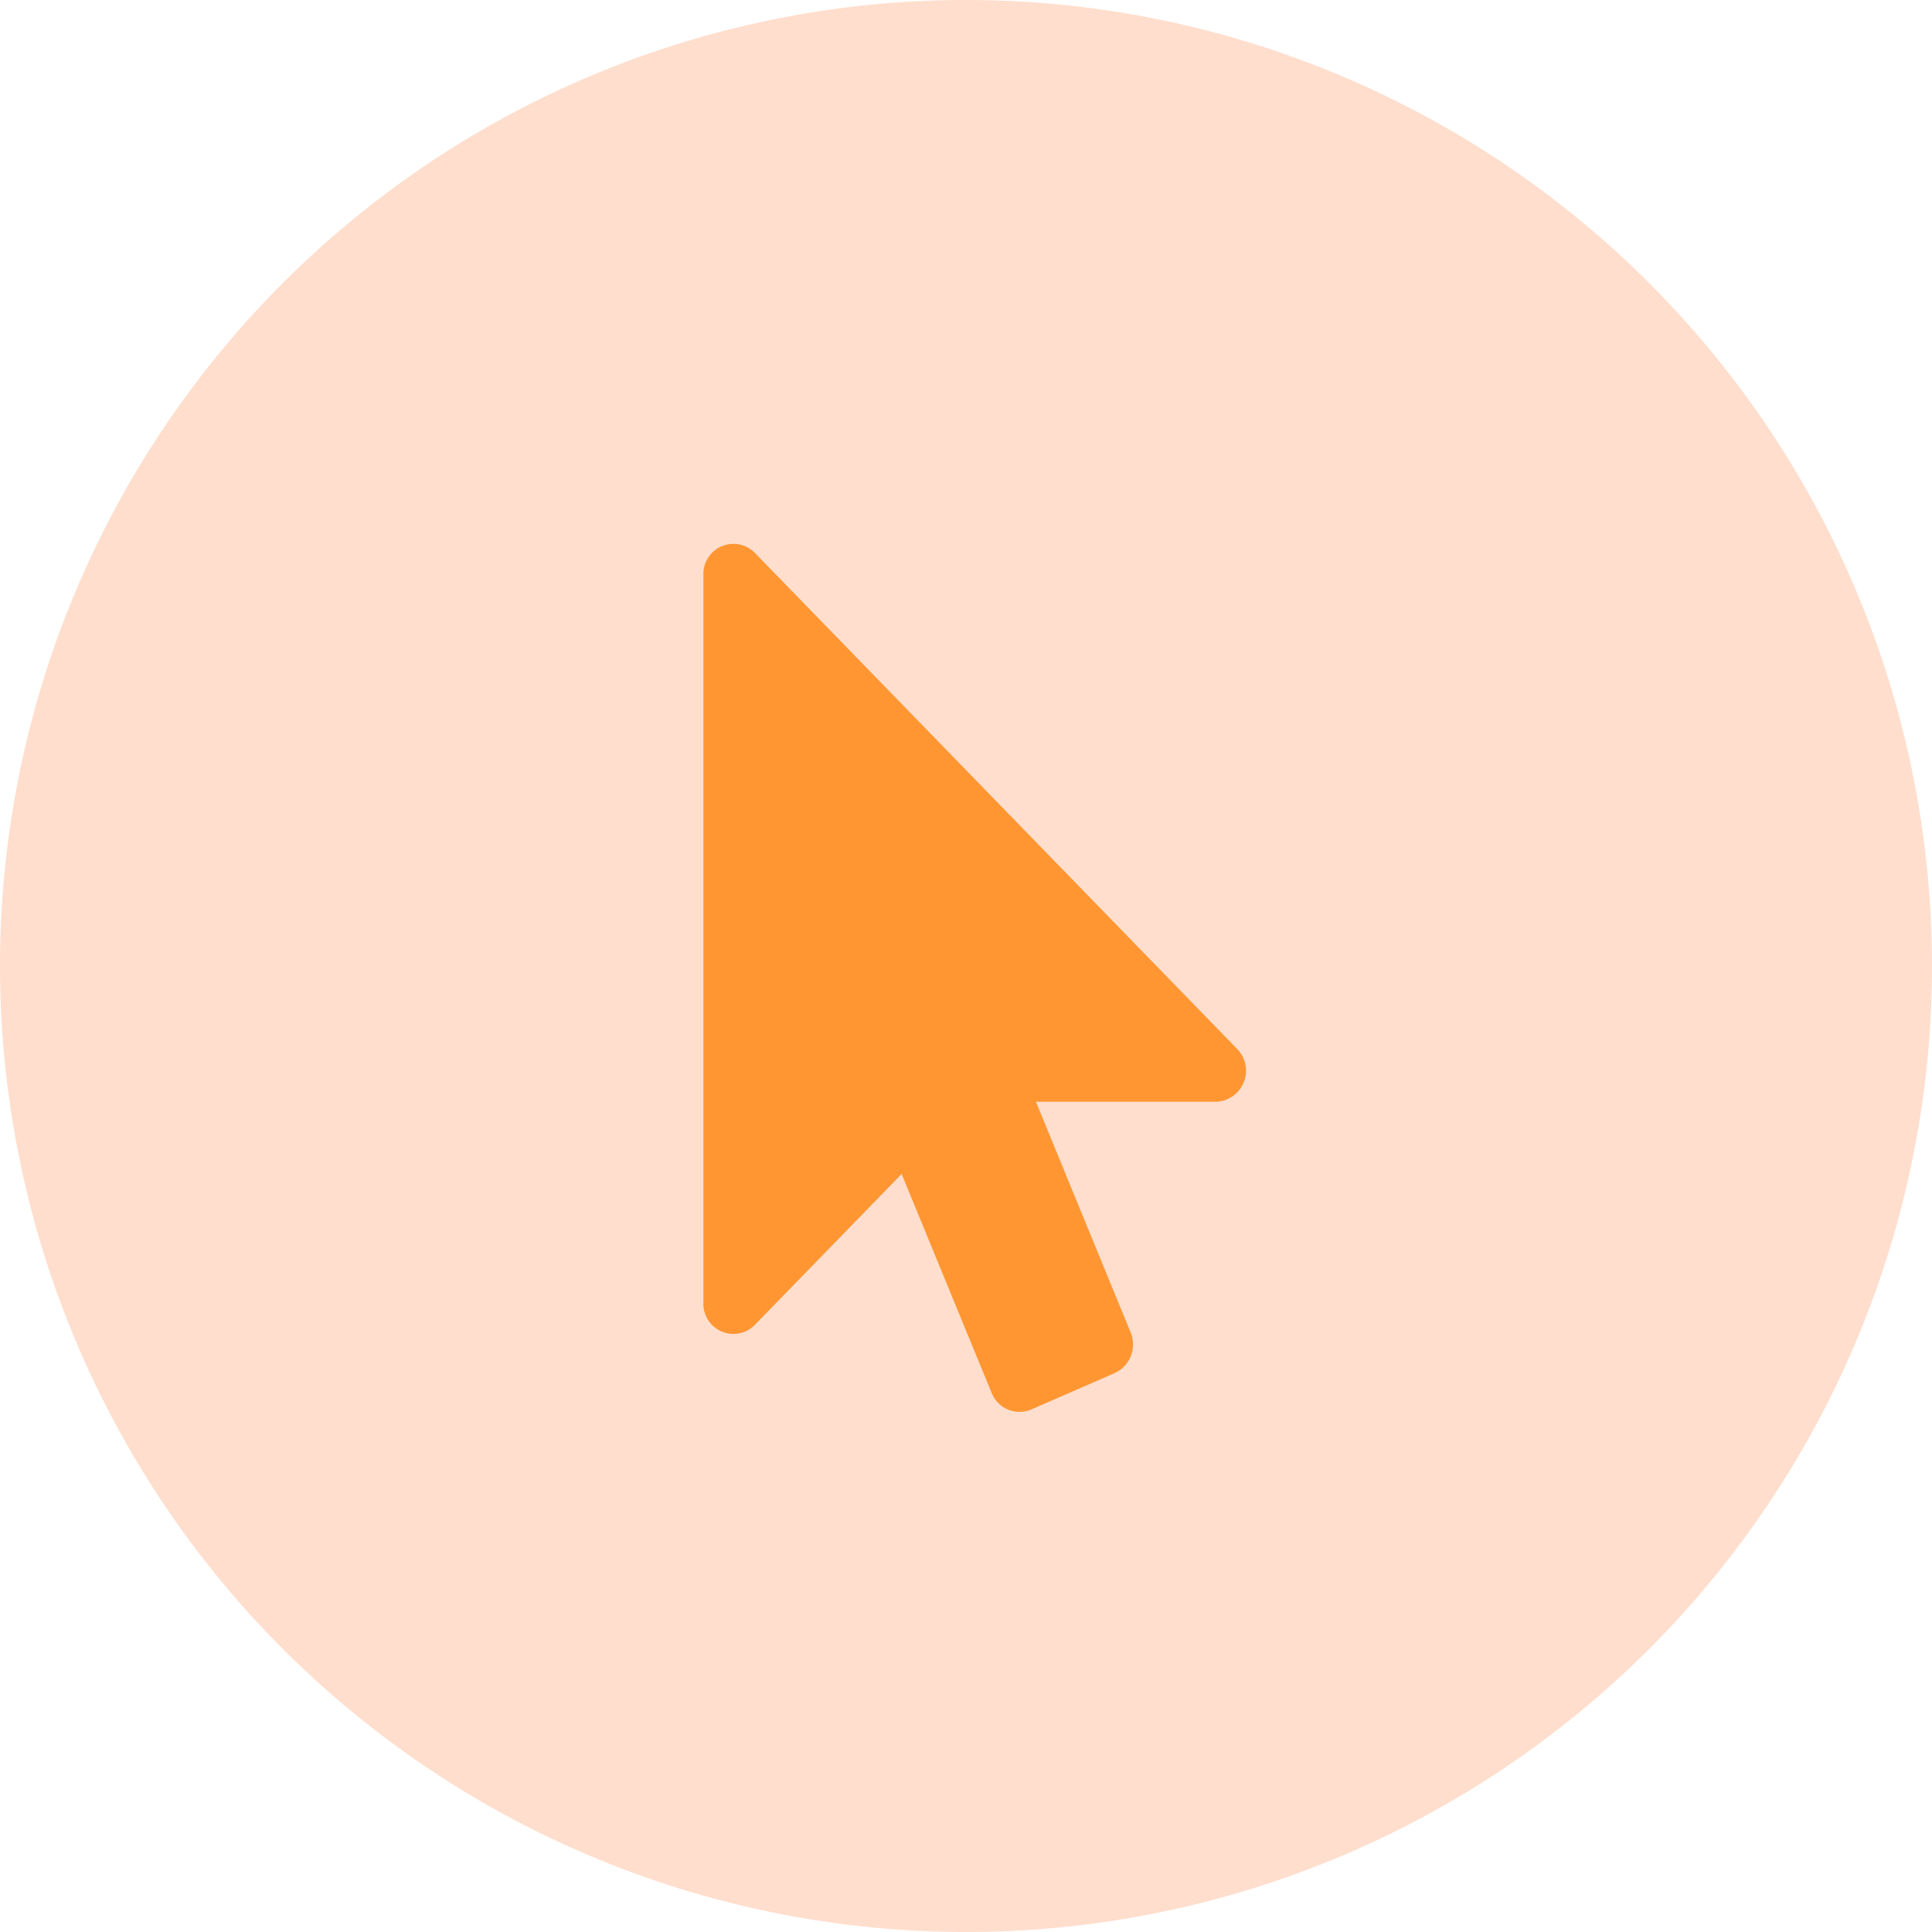 <svg xmlns="http://www.w3.org/2000/svg" width="60.426" height="60.426" viewBox="0 0 60.426 60.426"><defs><style>.a{fill:#ffb690;opacity:0.45;}.b{fill:#ff9632;}</style></defs><g transform="translate(-1016 -3260)"><path class="a" d="M30.213,0A30.213,30.213,0,1,1,0,30.213,30.213,30.213,0,0,1,30.213,0Z" transform="translate(1016 3260)"/><path class="b" d="M16.031,17.459H10.4l2.962,7.214a.985.985,0,0,1-.5,1.273l-2.608,1.137a.938.938,0,0,1-1.238-.515L6.2,19.718l-4.6,4.729A.939.939,0,0,1,0,23.764V.971A.939.939,0,0,1,1.606.289L16.694,15.808A.972.972,0,0,1,16.031,17.459Z" transform="translate(1038 3277)"/></g></svg>